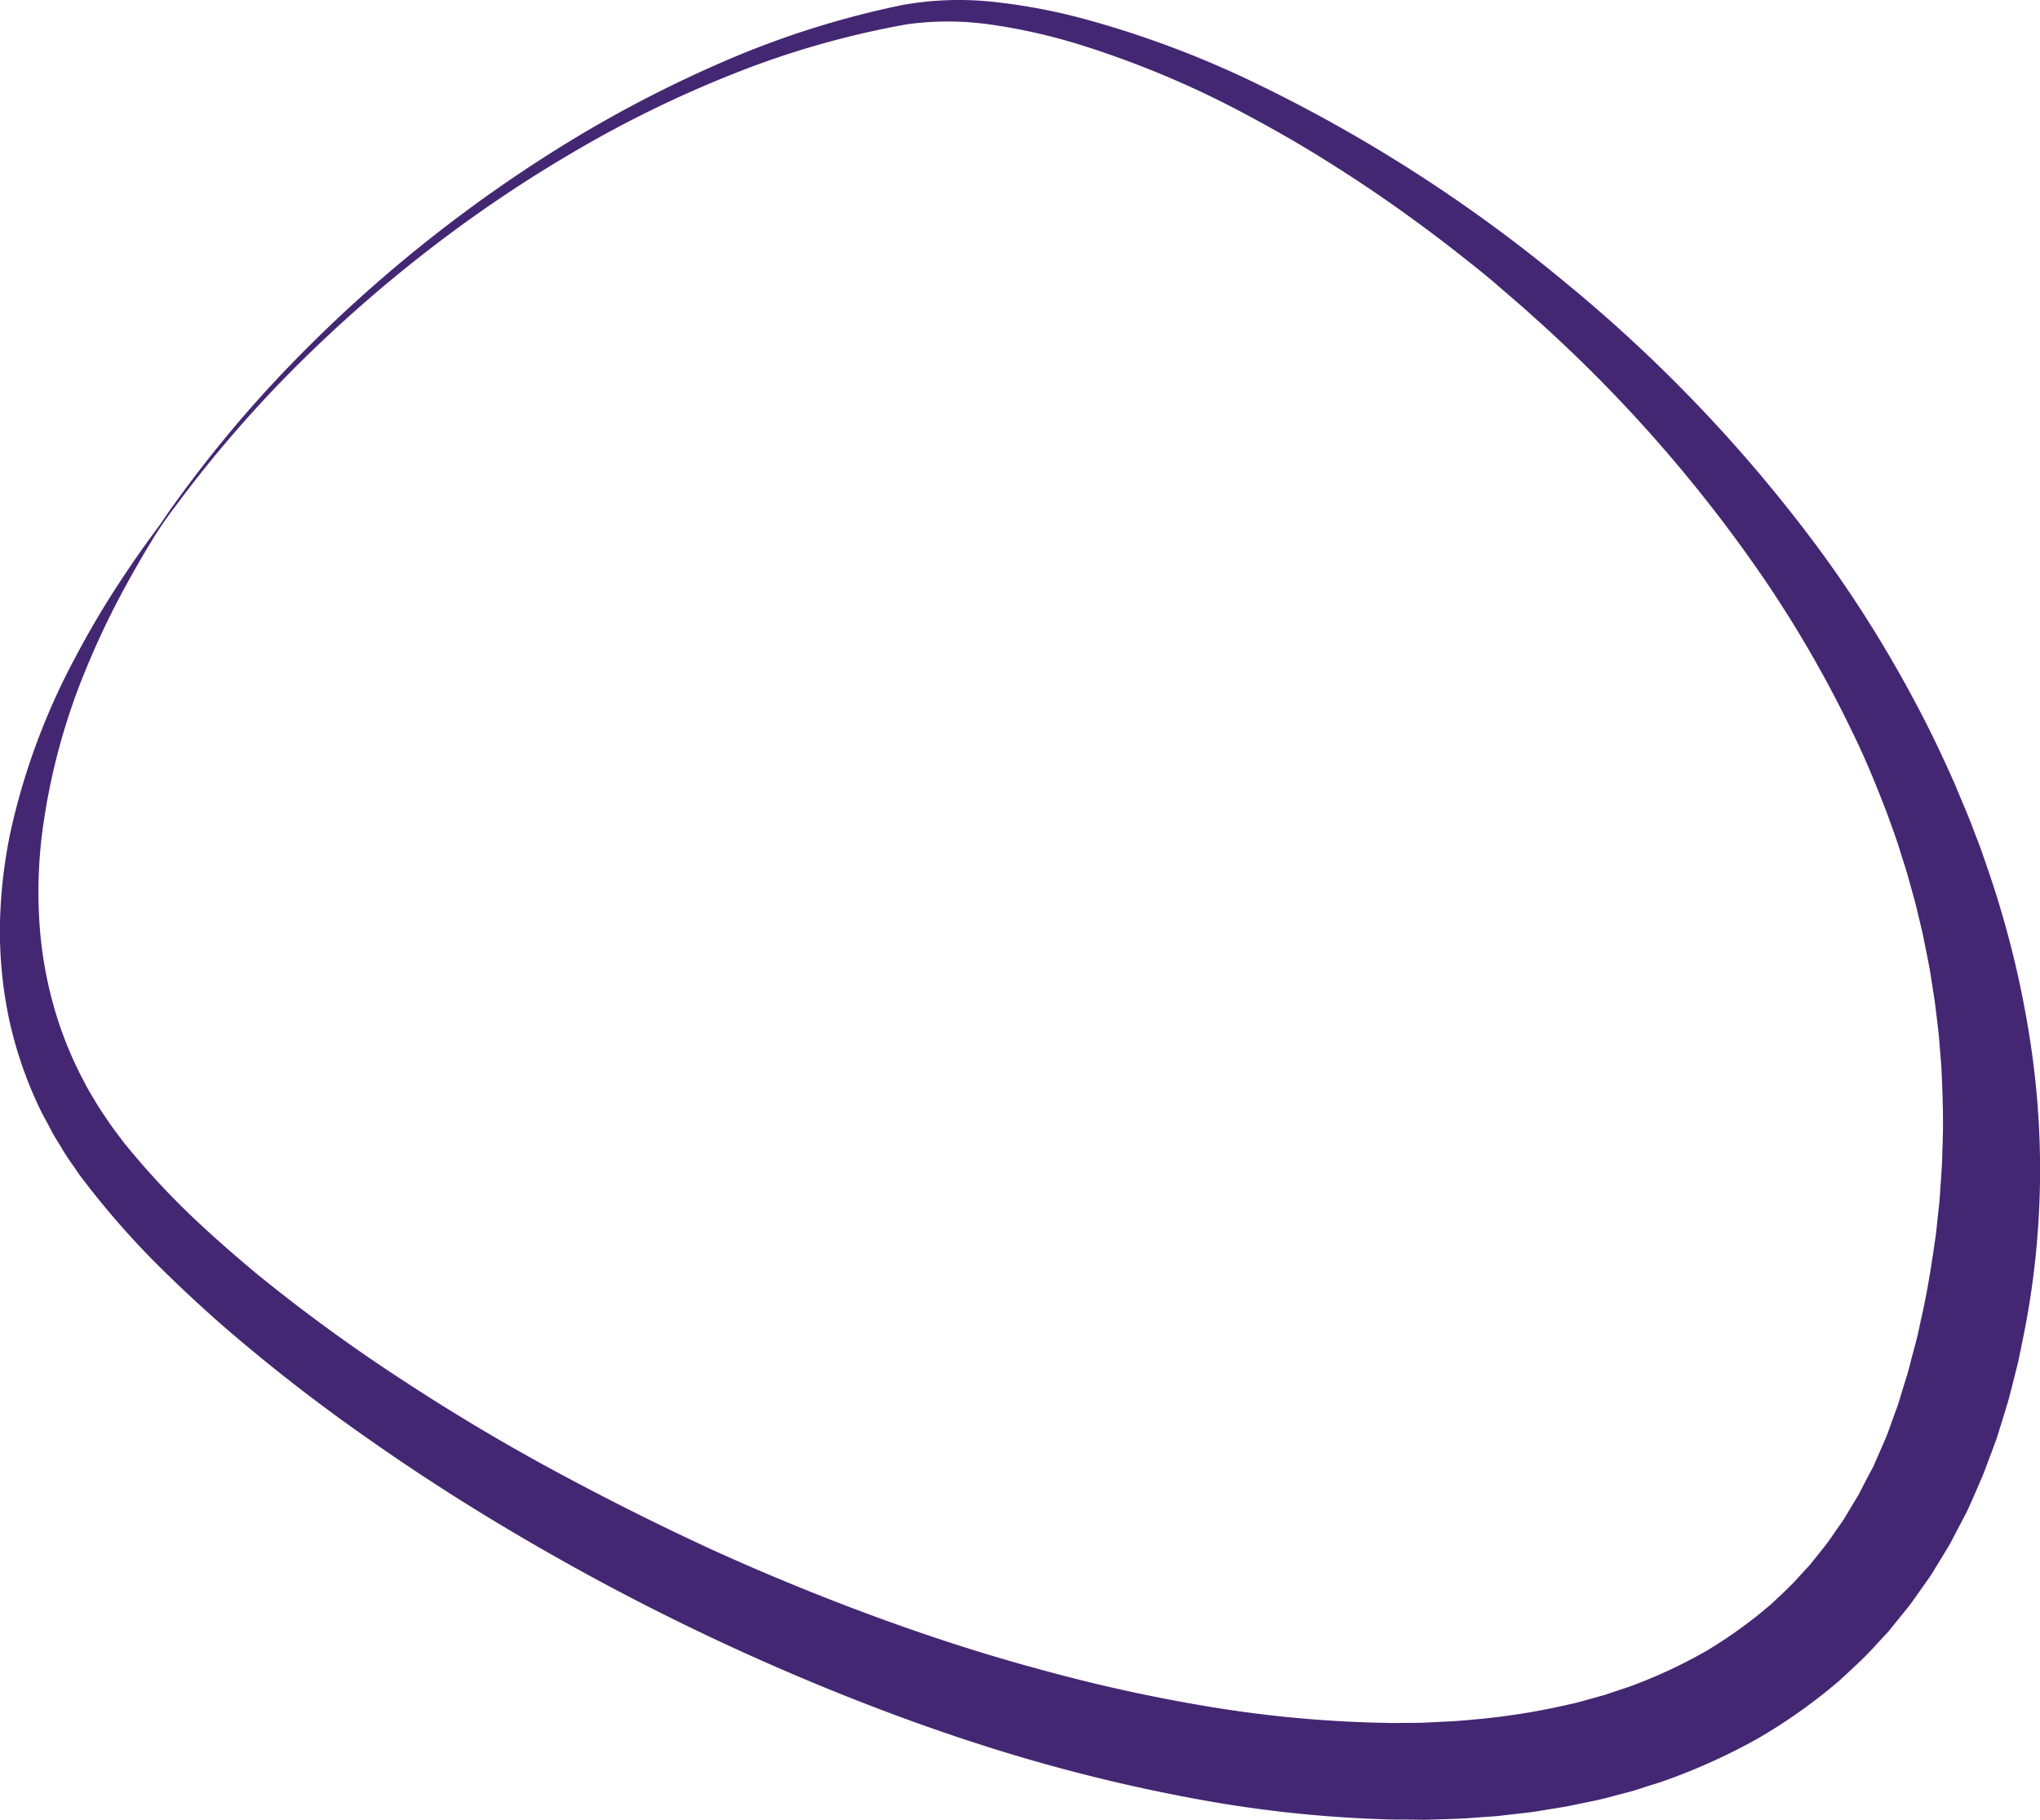<svg id="Capa_1" data-name="Capa 1" xmlns="http://www.w3.org/2000/svg" viewBox="0 0 418.64 373.57"><defs><style>.cls-1{fill:#442773;}</style></defs><path class="cls-1" d="M185.33,1A66,66,0,0,1,204.39.44,121.67,121.67,0,0,1,222.92,4,203.44,203.44,0,0,1,258,17.23a311,311,0,0,1,62.87,40.46A306.61,306.61,0,0,1,372.77,112,254,254,0,0,1,393,144.09c3,5.59,5.74,11.36,8.31,17.2,1.21,3,2.5,5.87,3.62,8.87.56,1.5,1.17,3,1.7,4.49l1.57,4.55a202.12,202.12,0,0,1,8.88,37.62,172.88,172.88,0,0,1-2,58.28c-.34,1.59-.63,3.19-1,4.78l-1.19,4.73-.61,2.36c-.2.79-.47,1.59-.7,2.38l-1.47,4.76-.37,1.19-.43,1.17-.88,2.35c-.6,1.56-1.14,3.13-1.8,4.67l-2,4.61c-.35.76-.68,1.54-1.05,2.3l-1.17,2.24c-.79,1.5-1.56,3-2.36,4.49l-2.65,4.35c-.45.72-.87,1.46-1.35,2.17l-1.47,2.09c-1,1.39-1.93,2.81-3,4.16l-3.24,4-.81,1c-.28.32-.58.63-.87.94l-1.75,1.89c-2.27,2.57-4.86,4.84-7.36,7.19a112.35,112.35,0,0,1-16.71,11.88,123.55,123.55,0,0,1-18.45,8.45c-1.58.58-3.18,1.05-4.78,1.57l-2.39.77-2.41.64c-1.61.42-3.22.87-4.84,1.25l-4.86,1c-1.62.37-3.25.6-4.88.87l-2.44.4c-.81.13-1.62.26-2.44.34l-4.88.56c-.82.1-1.63.18-2.45.23l-2.44.17c-3.26.29-6.5.35-9.75.46-1.63.08-3.24,0-4.86,0s-3.24,0-4.85-.06a255.06,255.06,0,0,1-38.18-4.09A353.29,353.29,0,0,1,209,360.53c-12.1-3.6-24-7.82-35.63-12.46a488.73,488.73,0,0,1-67.41-33.15Q89.77,305.4,74.4,294.53a358.8,358.8,0,0,1-29.64-23.24c-4.71-4.18-9.32-8.51-13.76-13a174.05,174.05,0,0,1-12.61-14.41l-1.47-1.91c-.49-.64-1-1.33-1.42-2-.94-1.34-1.89-2.67-2.72-4.09s-1.75-2.77-2.49-4.24S8.71,228.74,8,227.23a83.56,83.56,0,0,1-6.25-18.57A87.64,87.64,0,0,1,0,189.33a101.38,101.38,0,0,1,2.25-19,139,139,0,0,1,13.1-35.19q4.34-8.26,9.45-16c1.71-2.58,3.44-5.14,5.26-7.64.89-1.26,1.82-2.49,2.72-3.74s1.72-2.56,2.64-3.8A255.24,255.24,0,0,1,59.07,75.45a291.5,291.5,0,0,1,57.65-46.34,256.05,256.05,0,0,1,33-17A186,186,0,0,1,185.33,1m.73,4A182.36,182.36,0,0,0,150.9,15a235.26,235.26,0,0,0-33,16.09A277.42,277.42,0,0,0,87.41,51.73a287,287,0,0,0-27.6,24.44,255.35,255.35,0,0,0-24,28,76,76,0,0,0-5.16,7.66c-1.61,2.62-3.12,5.3-4.61,8a165.58,165.58,0,0,0-8,16.57,132.26,132.26,0,0,0-9.44,35,97.29,97.29,0,0,0-.52,17.79A82.65,82.65,0,0,0,11,206.44a77.38,77.38,0,0,0,6.47,16c.64,1.3,1.42,2.51,2.15,3.75s1.55,2.43,2.35,3.63,1.67,2.36,2.54,3.51c.44.57.85,1.15,1.32,1.72l1.41,1.7a161.91,161.91,0,0,0,12.19,13c4.34,4.12,8.87,8.08,13.51,11.93a347.13,347.13,0,0,0,29.29,21.37q15.2,10,31.22,18.68T146,318.05q16.56,7.53,33.6,13.8c11.35,4.16,22.84,7.9,34.46,11a334.53,334.53,0,0,0,35.1,7.65,247.35,247.35,0,0,0,35.35,3.16c1.47.05,2.93,0,4.39,0s2.93,0,4.38-.1c2.91-.15,5.83-.24,8.71-.55A141.77,141.77,0,0,0,319,350.53l4.17-.92c1.38-.35,2.73-.75,4.1-1.12l2-.56,2-.67c1.32-.46,2.68-.86,4-1.37a102.49,102.49,0,0,0,15.05-7.09,95.05,95.05,0,0,0,13.28-9.63c2-1.91,4-3.69,5.81-5.77l1.39-1.51c.23-.25.47-.5.69-.76l.64-.8,2.56-3.21c.84-1.08,1.58-2.25,2.38-3.37l1.18-1.69c.38-.57.71-1.18,1.07-1.77l2.14-3.56,1.91-3.71,1-1.85c.3-.63.56-1.28.84-1.92l1.69-3.85c.54-1.3,1-2.65,1.48-4l.73-2,.37-1,.3-1,1.25-4.08c.21-.68.44-1.34.62-2.05l.54-2.11L393.3,275c.36-1.41.63-2.84.95-4.26,1.3-5.67,2.18-11.41,3-17.16.18-1.44.31-2.89.47-4.33s.34-2.89.41-4.34c.18-2.9.45-5.8.47-8.71.28-5.82.07-11.65-.22-17.49l-.36-4.37-.18-2.19-.26-2.18-.53-4.37-.68-4.35c-.41-2.92-1.07-5.79-1.62-8.69-.3-1.44-.66-2.87-1-4.31s-.67-2.87-1.08-4.29l-1.19-4.28c-.4-1.43-.88-2.83-1.32-4.25-.84-2.84-1.89-5.62-2.89-8.42-2.13-5.55-4.37-11.08-7-16.45a242.07,242.07,0,0,0-17.88-31.19,296.08,296.08,0,0,0-47.77-54.41c-2.23-2.06-4.57-4-6.86-6s-4.65-3.91-7.05-5.78c-4.74-3.8-9.63-7.43-14.6-10.94s-10.06-6.84-15.23-10.05S260.41,26,255,23.12a194.85,194.85,0,0,0-33.56-14,117.2,117.2,0,0,0-17.63-4A61.62,61.62,0,0,0,186.06,5"/></svg>